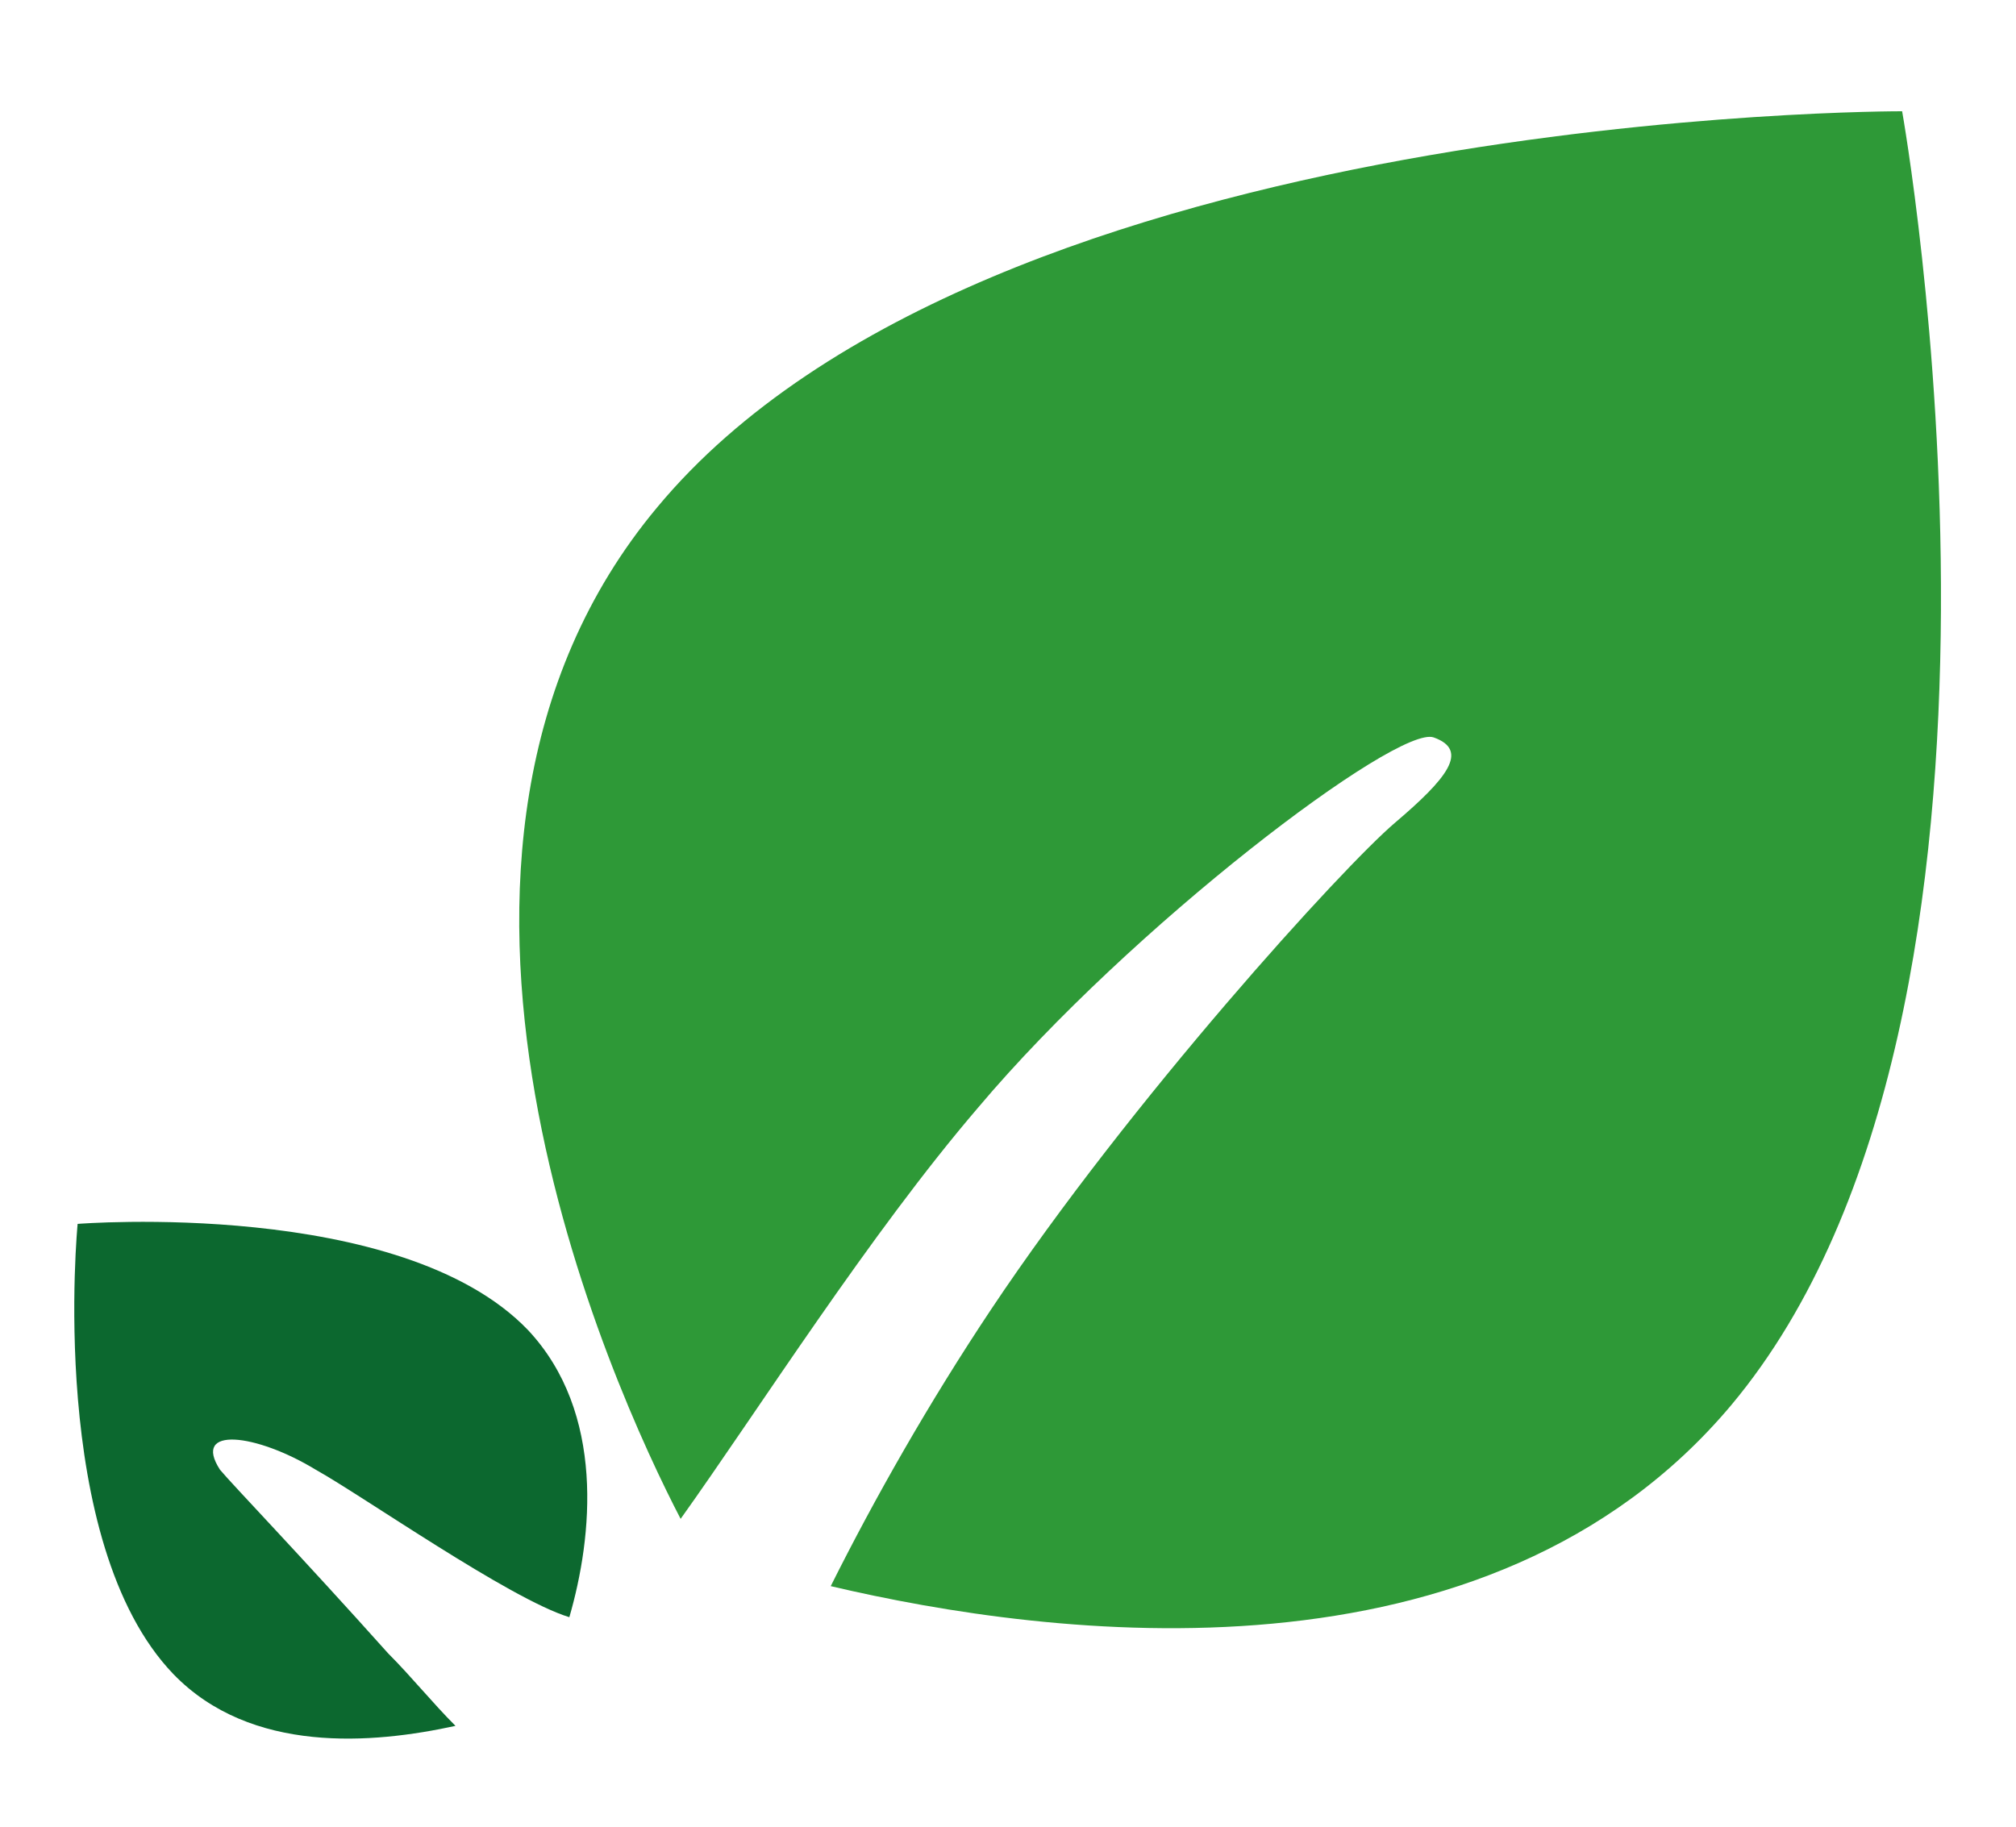 <?xml version="1.0" encoding="utf-8"?>
<!-- Generator: Adobe Illustrator 24.1.1, SVG Export Plug-In . SVG Version: 6.00 Build 0)  -->
<svg version="1.1" id="Laag_1" xmlns="http://www.w3.org/2000/svg" xmlns:xlink="http://www.w3.org/1999/xlink" x="0px" y="0px"
	 viewBox="0 0 77.9 70.6" style="enable-background:new 0 0 77.9 70.6;" xml:space="preserve">
<style type="text/css">
	.st0{fill:#0C682F;}
	.st1{fill:#2E9937;}
</style>
<path class="st0" d="M15,63.9c-3.4-3.8-6-6.5-6.5-7.1c-1.1-1.7,1.4-1.4,3.7,0c1.8,1,7.5,5,9.8,5.7c0.9-3.1,1.4-7.9-1.6-11.1
	c-4.9-5.1-17.4-4.1-17.4-4.1S1.8,59.6,6.7,64.7c3,3.1,7.7,2.7,10.9,2C16.7,65.8,15.9,64.8,15,63.9z"/>
<path class="st1" d="M73.5,4.3c0,0-35.3-0.1-48.1,15.3c-11.2,13.4-1.7,34.1,0.9,39.1c3-4.2,7.3-11,11.5-15.9
	C43.7,35.8,54,28,55.4,28.5c1.4,0.5,0.5,1.6-1.5,3.3c-2,1.7-10.2,10.7-15.6,18.8c-2.4,3.6-4.5,7.3-6.2,10.7c8.5,2,25.4,4.2,34.8-7
	C79.7,39,73.5,4.3,73.5,4.3z"/>
</svg>
